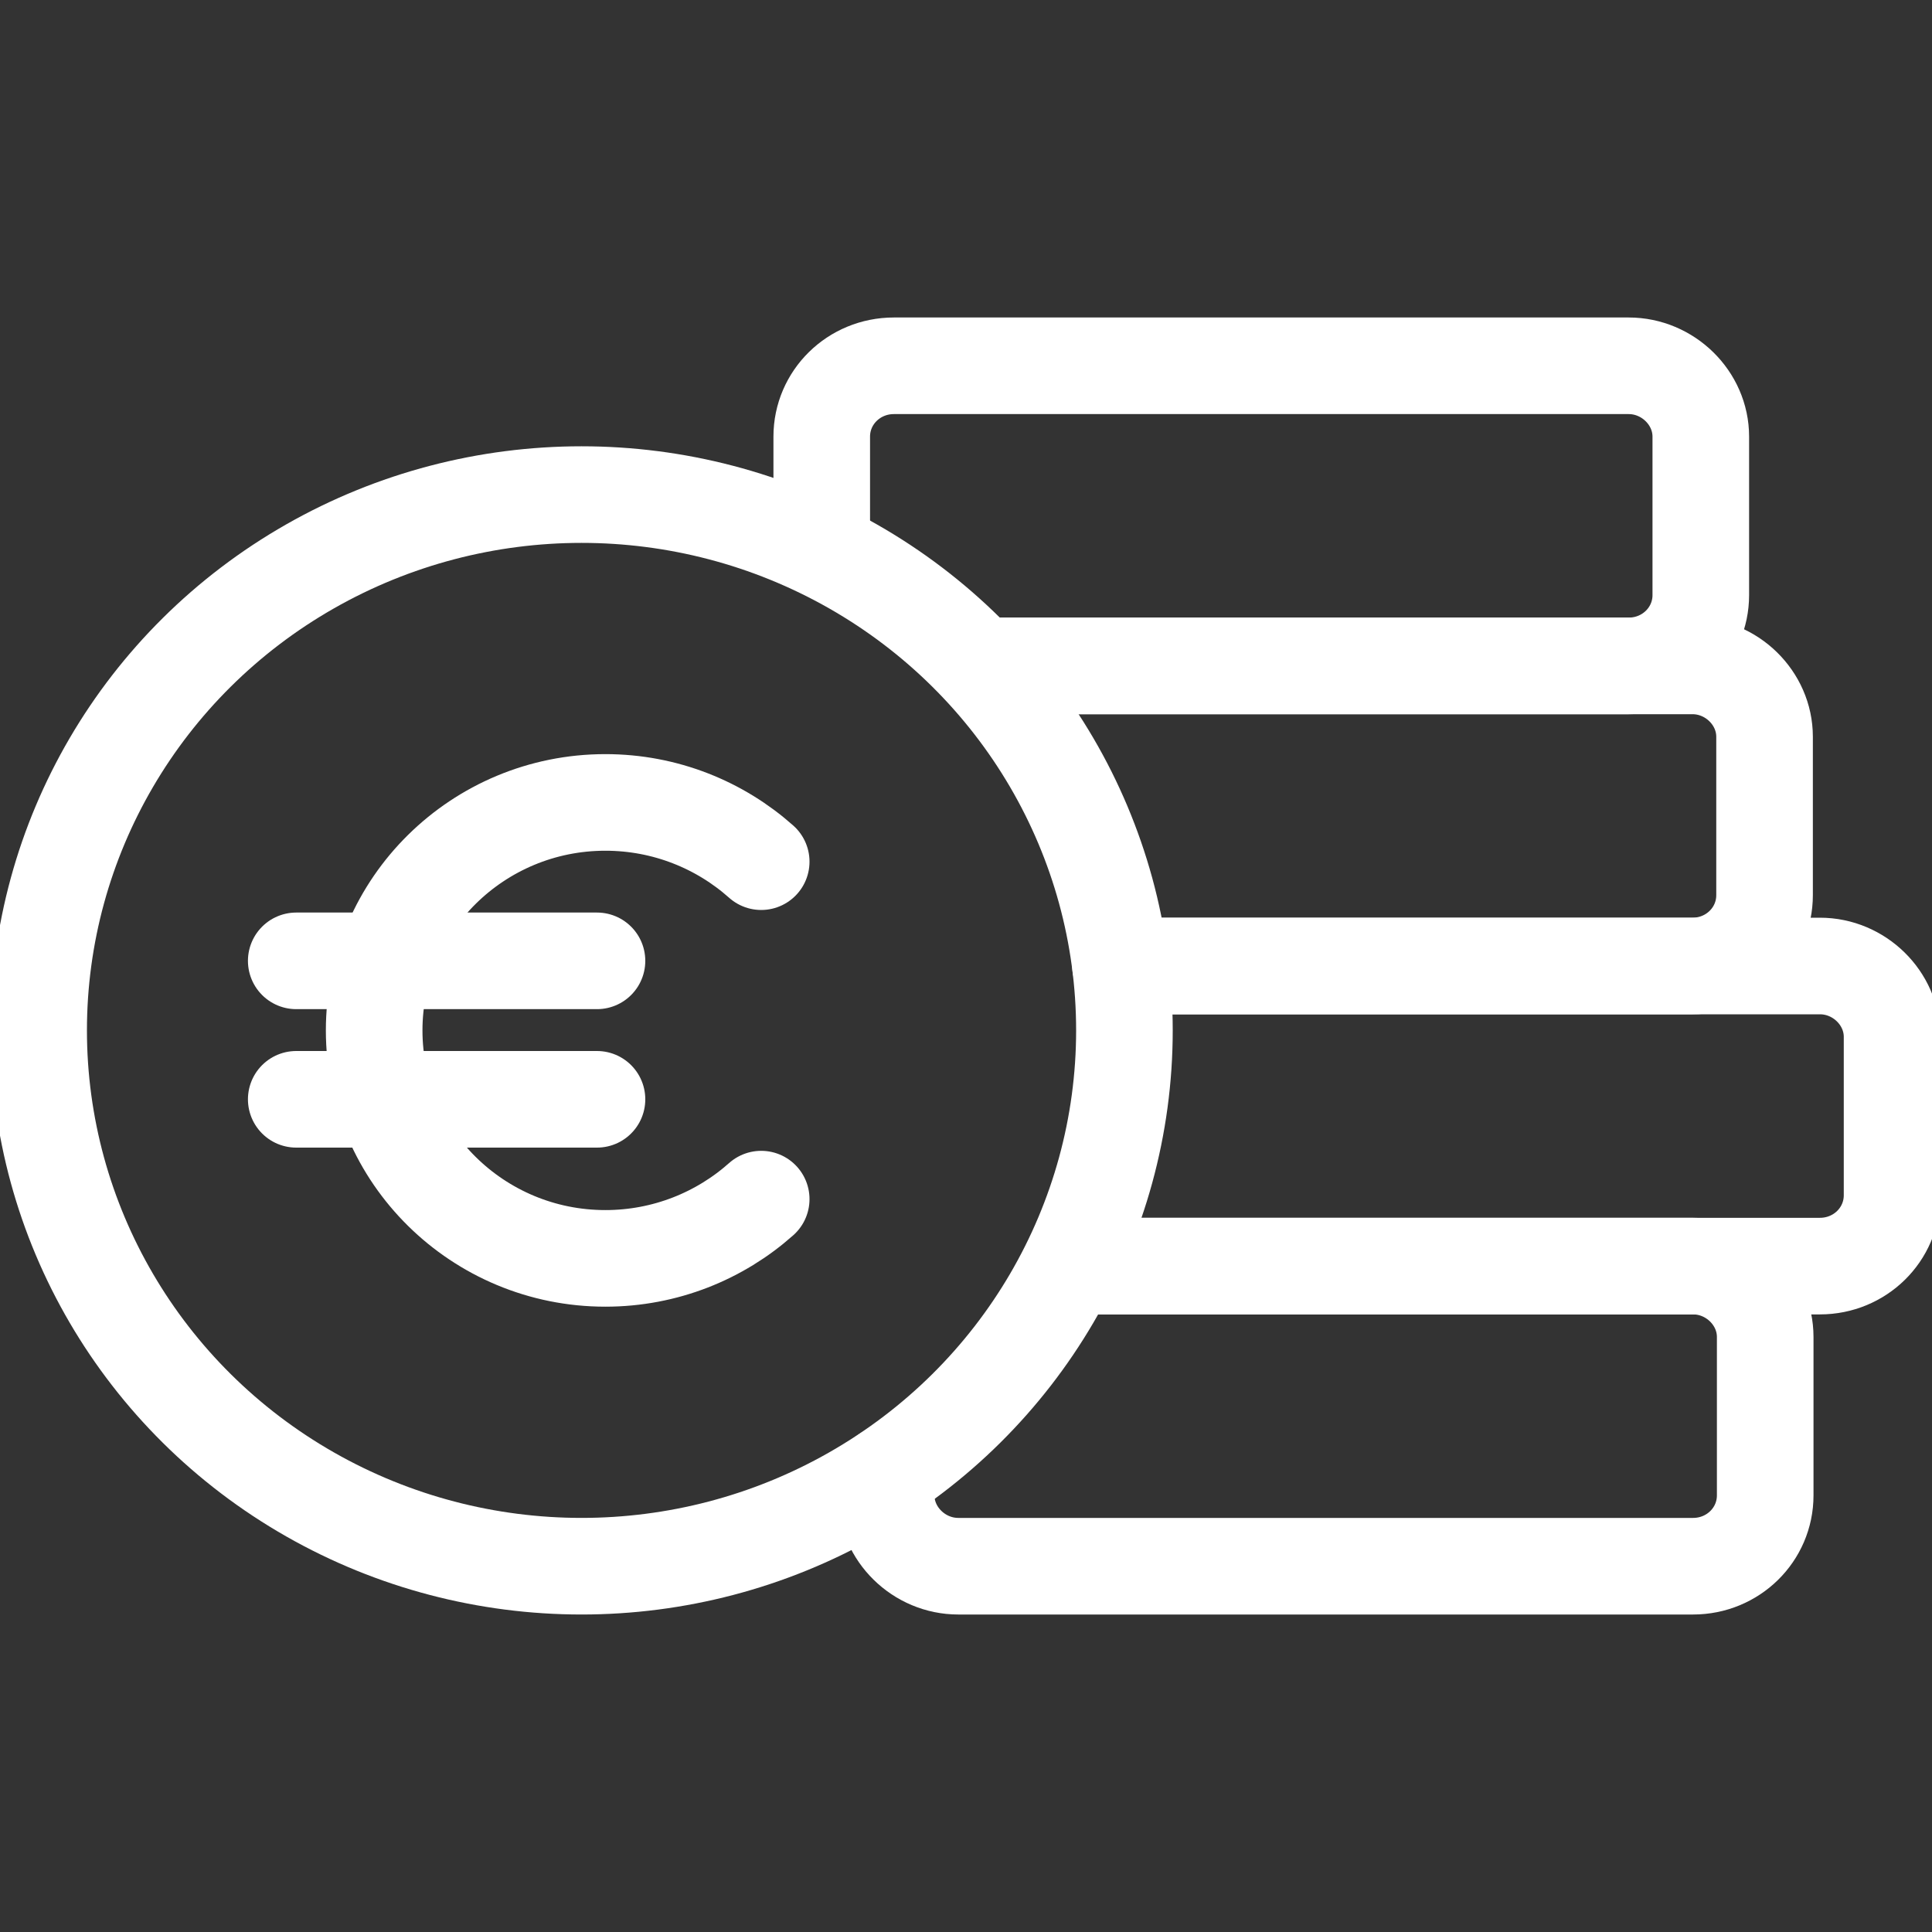 <?xml version="1.0" encoding="UTF-8"?>
<svg xmlns="http://www.w3.org/2000/svg" id="Ebene_1" viewBox="0 0 30 30">
  <rect x="0" y="0" width="30" height="30" fill="#333333" stroke="none"/>
  <defs>
    <style>.cls-1{fill:none;stroke:#fff;stroke-linecap:round;stroke-linejoin:round;stroke-width:1.5px;}</style>
  </defs>
  <ellipse class="cls-1" cx="9.03" cy="16" rx="8.43" ry="8.32"></ellipse>
  <path class="cls-1" d="M11.82,18.62c-.64,.57-1.49,.92-2.42,.92-1.98,0-3.59-1.59-3.59-3.54s1.61-3.54,3.59-3.54c.93,0,1.78,.35,2.42,.92"></path>
  <g>
    <line class="cls-1" x1="4.6" y1="14.92" x2="9.27" y2="14.92"></line>
    <line class="cls-1" x1="4.6" y1="17.07" x2="9.27" y2="17.07"></line>
  </g>
  <path class="cls-1" d="M12.76,8.53v-1.75c0-.61,.5-1.1,1.12-1.1h11.41c.61,0,1.12,.5,1.12,1.1v2.46c0,.61-.5,1.1-1.12,1.1H15.22"></path>
  <path class="cls-1" d="M15.22,10.34h11.06c.61,0,1.12,.5,1.12,1.1v2.46c0,.61-.5,1.1-1.12,1.1h-8.88"></path>
  <path class="cls-1" d="M17.41,15h10.85c.61,0,1.12,.5,1.12,1.1v2.46c0,.61-.5,1.1-1.12,1.1h-11.41c-.08,0-.15,0-.22-.02"></path>
  <path class="cls-1" d="M16.62,19.66h9.67c.61,0,1.12,.5,1.12,1.1v2.46c0,.61-.5,1.1-1.12,1.1H14.88c-.61,0-1.12-.5-1.12-1.1v-.33"></path>
</svg>
